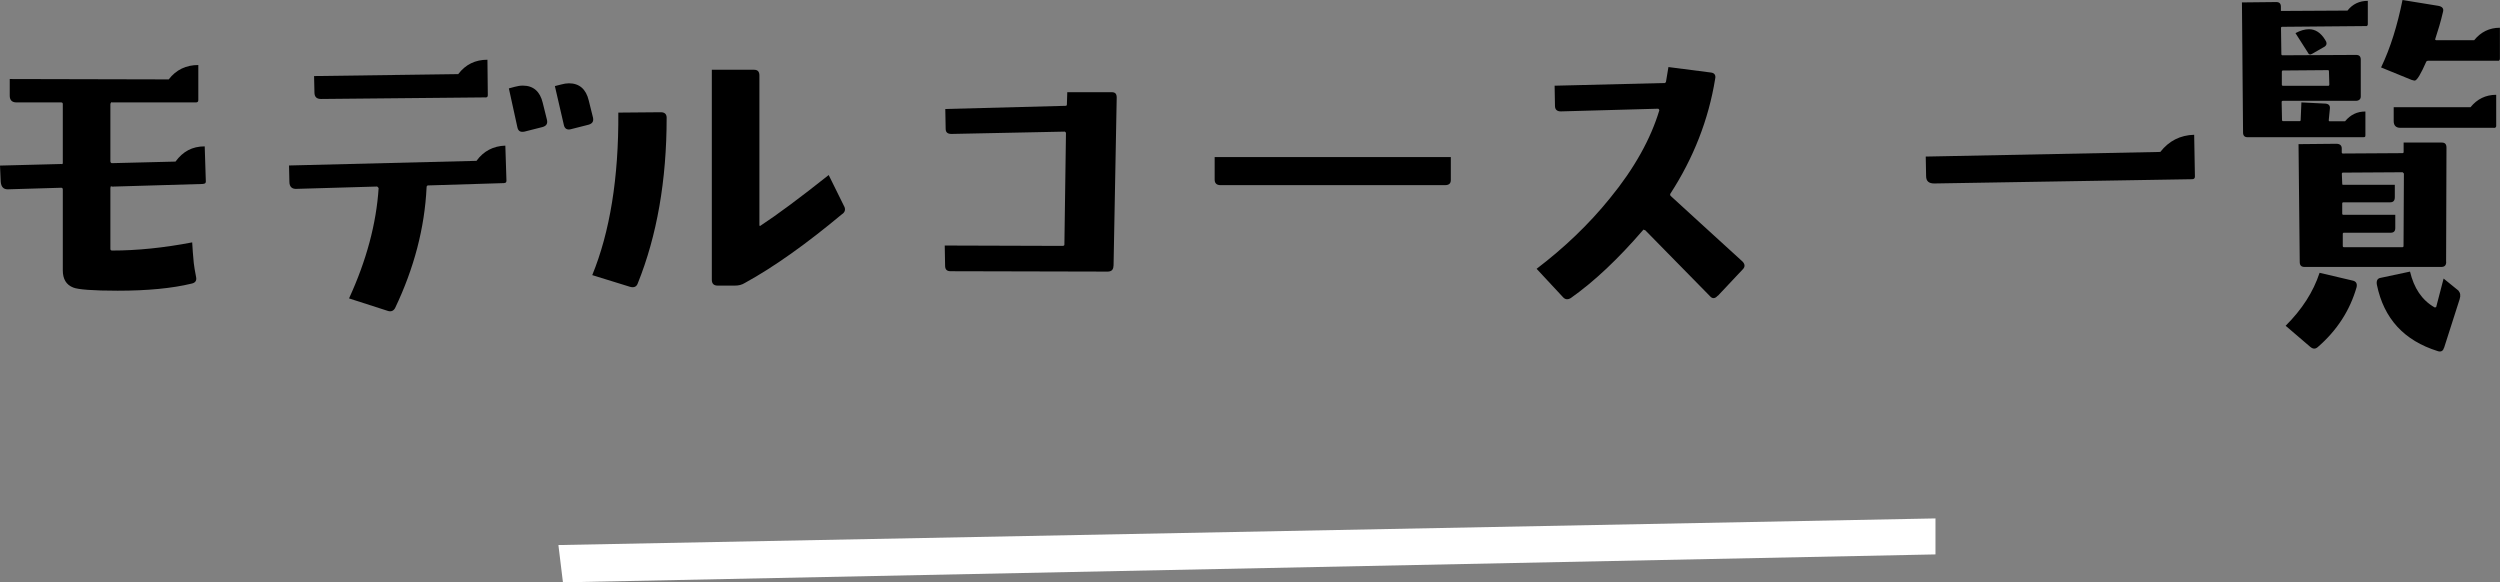 <?xml version="1.0" encoding="UTF-8"?>
<svg id="_レイヤー_2" data-name="レイヤー 2" xmlns="http://www.w3.org/2000/svg" viewBox="0 0 269.52 62.78">
  <rect x="0" y="0" width="269.52" height="62.78" fill="#808080" stroke="none"/>
  <defs>
    <style>
      .cls-1 {
        fill: #fff;
      }
    </style>
  </defs>
  <g id="layout">
    <g>
      <g>
        <path d="M21.93,19.83l-9.87.29s-.04-.04-.08-.04-.08.08-.08.21v6.55c0,.13.08.17.21.17,2.65,0,5.54-.29,8.61-.88.04.63.08,1.39.17,2.23.04.38.13.88.25,1.51.08.38-.08.63-.51.71-2.06.5-4.7.76-7.94.76-2.69,0-4.28-.13-4.79-.34-.76-.29-1.13-.92-1.13-1.85v-8.7c0-.13-.04-.21-.17-.21l-5.76.17c-.46,0-.71-.25-.76-.8l-.08-1.76,6.6-.17c.12.04.17,0,.17-.13v-6.34c0-.08-.04-.17-.17-.17H1.76c-.46,0-.71-.25-.71-.71v-1.81l17.14.04c.8-1.05,1.89-1.55,3.19-1.55v3.78c0,.17-.08.25-.25.25h-9.07s-.04-.04-.08,0c-.04.08-.08.13-.08.17v6.17c0,.13.08.21.17.21l6.85-.17c.8-1.09,1.8-1.64,3.15-1.64l.12,3.78c0,.17-.08.25-.25.25Z"/>
        <path d="M54.35,19.74l-8.19.25c-.12,0-.17.08-.17.21-.21,4.37-1.34,8.7-3.4,13.02-.17.29-.42.42-.8.29l-4.16-1.34c1.89-4.12,2.94-8.07,3.19-11.89-.04-.04-.08-.13-.17-.17l-8.65.25c-.5.04-.8-.21-.8-.76l-.04-1.76,20.21-.5c.76-1.05,1.81-1.6,3.11-1.64l.12,3.78c0,.17-.08.25-.25.25ZM52.34,10.5l-17.73.17c-.46,0-.71-.21-.71-.71l-.04-1.76,15.54-.21c.8-1.05,1.85-1.55,3.15-1.55l.04,3.82c0,.17-.08.25-.25.25ZM58.51,13.69l-1.97.5c-.42.08-.67-.04-.76-.46l-.92-4.2.63-.17c.29-.08.59-.13.88-.13,1.13,0,1.85.63,2.14,1.85l.46,1.85c.08.38-.04.63-.46.76ZM63.47,13.44l-1.97.5c-.38.08-.63-.08-.71-.46l-.97-4.2.67-.17c.29-.08.59-.13.84-.13,1.13,0,1.85.63,2.14,1.85l.46,1.85c.08.38-.04.63-.46.76Z"/>
        <path d="M68.76,30.54c-.13.38-.42.5-.84.38l-4.07-1.26c1.89-4.62,2.86-10.46,2.81-17.52l4.58-.04c.42,0,.63.21.63.59,0,6.76-1.05,12.73-3.11,17.85ZM90.81,23.06c-3.87,3.23-7.35,5.71-10.5,7.44-.34.21-.67.29-1.09.29h-1.85c-.42,0-.63-.21-.63-.63V7.52h4.54c.42,0,.59.21.59.63v16.09c0,.08.04.13.04.13.04,0,.08-.04.08-.04,1.8-1.18,4.28-3.02,7.35-5.46l1.64,3.32c.21.34.13.67-.17.88Z"/>
        <path d="M120.04,28.65c0,.42-.21.63-.63.63l-16.93-.04c-.42,0-.59-.21-.59-.59l-.04-2.18,12.69.04c.12,0,.21-.04.21-.13l.17-12.06s-.04-.08-.12-.13l-12.22.25c-.42,0-.63-.17-.63-.55l-.04-2.14,12.94-.34c.13,0,.17-.04.17-.17l.04-1.3h4.79c.38,0,.54.17.54.59l-.34,18.11Z"/>
        <path d="M156.41,19.41c0,.38-.21.55-.63.55h-24.2c-.42,0-.63-.21-.63-.59v-2.44h25.46v2.48Z"/>
        <path d="M185.18,31.88c-.29.34-.59.34-.84.04l-6.97-7.1c-.08,0-.13-.04-.17-.08-.04.04-.04.08-.08.08-2.65,3.07-5.21,5.5-7.77,7.31-.34.21-.63.17-.88-.13l-2.81-3.02c2.98-2.27,5.63-4.79,7.9-7.6,2.65-3.23,4.41-6.43,5.33-9.49,0-.04-.04-.13-.12-.17l-10.5.29c-.42,0-.63-.21-.63-.59l-.04-2.18,11.85-.29c.08,0,.17-.08.17-.21,0,0,.08-.5.25-1.51l4.58.59c.38.04.55.29.46.67-.71,4.41-2.35,8.57-4.83,12.39-.04.08-.04.17.04.25,1.72,1.55,4.29,3.95,7.73,7.06.29.29.29.59.04.84l-2.69,2.86Z"/>
        <path d="M236.34,19.32l-27.81.46c-.59,0-.88-.25-.88-.8l-.04-2.1,25.29-.5c.92-1.18,2.14-1.81,3.65-1.85l.08,4.5c0,.17-.08.29-.29.29Z"/>
        <path d="M255.07,2.81l-9.03.08c-.08,0-.13.04-.13.13l.04,2.81c0,.08.04.13.12.13l7.94-.04c.34,0,.5.17.5.5v3.99c0,.29-.21.46-.54.46h-7.86c-.08,0-.13.04-.13.13l.04,1.93c0,.08.04.13.12.13h1.77c.08,0,.12-.04.12-.13l.08-1.89,2.61.13c.34.04.5.21.46.55l-.12,1.22c0,.08,0,.13.08.13h1.68c.59-.71,1.3-1.05,2.19-1.05v2.56c0,.17-.04.21-.21.21h-12.52c-.29,0-.46-.17-.46-.5l-.12-14.03,3.7-.04c.34,0,.5.17.5.5v.46l7.18-.04c.55-.71,1.3-1.05,2.19-1.05v2.52c0,.13-.08.21-.21.21ZM251.08,7.69c0-.08-.04-.13-.08-.13l-4.92.04s-.08.04-.08.13v1.39c0,.08.04.13.13.13h4.91s.08-.04.08-.13l-.04-1.43ZM249.86,37.43c-.25.21-.5.21-.8-.04l-2.65-2.27c1.77-1.76,2.98-3.65,3.66-5.71l3.57.84c.38.08.5.34.42.71-.71,2.48-2.1,4.66-4.2,6.47ZM250.66,5l-1.39.8c-.21.13-.38.08-.46-.13l-1.34-2.1c.55-.29,1.01-.42,1.47-.42.67,0,1.26.38,1.72,1.13l.12.21c.08.21.04.38-.12.5ZM263.72,28.23c0,.38-.17.55-.55.55h-14.7c-.38,0-.54-.17-.54-.55l-.13-12.69,4.07-.04c.38,0,.59.17.59.5v.42c0,.08.04.13.12.13l6.43-.04c.08,0,.12-.04.12-.13v-1.01h4.12c.34,0,.5.17.5.55l-.04,12.31ZM259.02,18.57l-6.43.04c-.08,0-.12.04-.12.13l.04,1.05c0,.08,0,.13.08.13h5.59v1.34c0,.38-.17.55-.5.55h-5.04c-.08,0-.13.04-.13.13v1.09c0,.08.04.13.13.13h5.59v1.43c0,.34-.17.5-.5.5h-5.04c-.08,0-.12.04-.12.13v1.3c0,.08.04.13.12.13h6.3c.08,0,.13-.04.13-.13l.04-7.81-.12-.13ZM263.47,37.51c-.08.34-.34.46-.67.34-3.61-1.13-5.8-3.49-6.55-7.14-.08-.42.04-.71.42-.76l3.15-.67c.42,1.76,1.26,3.07,2.65,3.86.08,0,.13,0,.17-.04l.8-3.07,1.6,1.3c.21.25.25.55.13.92l-1.68,5.25ZM269.31,6.55h-7.56c-.08,0-.13.04-.17.08-.59,1.34-1.01,2.06-1.26,2.06-.08,0-.17-.04-.34-.08l-3.28-1.34c1.01-2.1,1.76-4.54,2.31-7.27l3.87.63c.42.08.59.29.5.63-.25,1.09-.55,2.06-.84,2.94-.04.08,0,.08.08.13h4.12c.71-.88,1.64-1.34,2.77-1.34v3.32c0,.17-.08.25-.21.25ZM268.85,13.78h-10.08c-.46,0-.71-.25-.71-.71v-1.51h8.28c.71-.88,1.64-1.34,2.77-1.34v3.36c0,.13-.08.21-.25.21Z"/>
      </g>
      <polygon class="cls-1" points="60.2 58.76 208.66 55.89 208.66 59.77 60.69 62.78 60.2 58.76"/>
    </g>
  </g>
</svg>